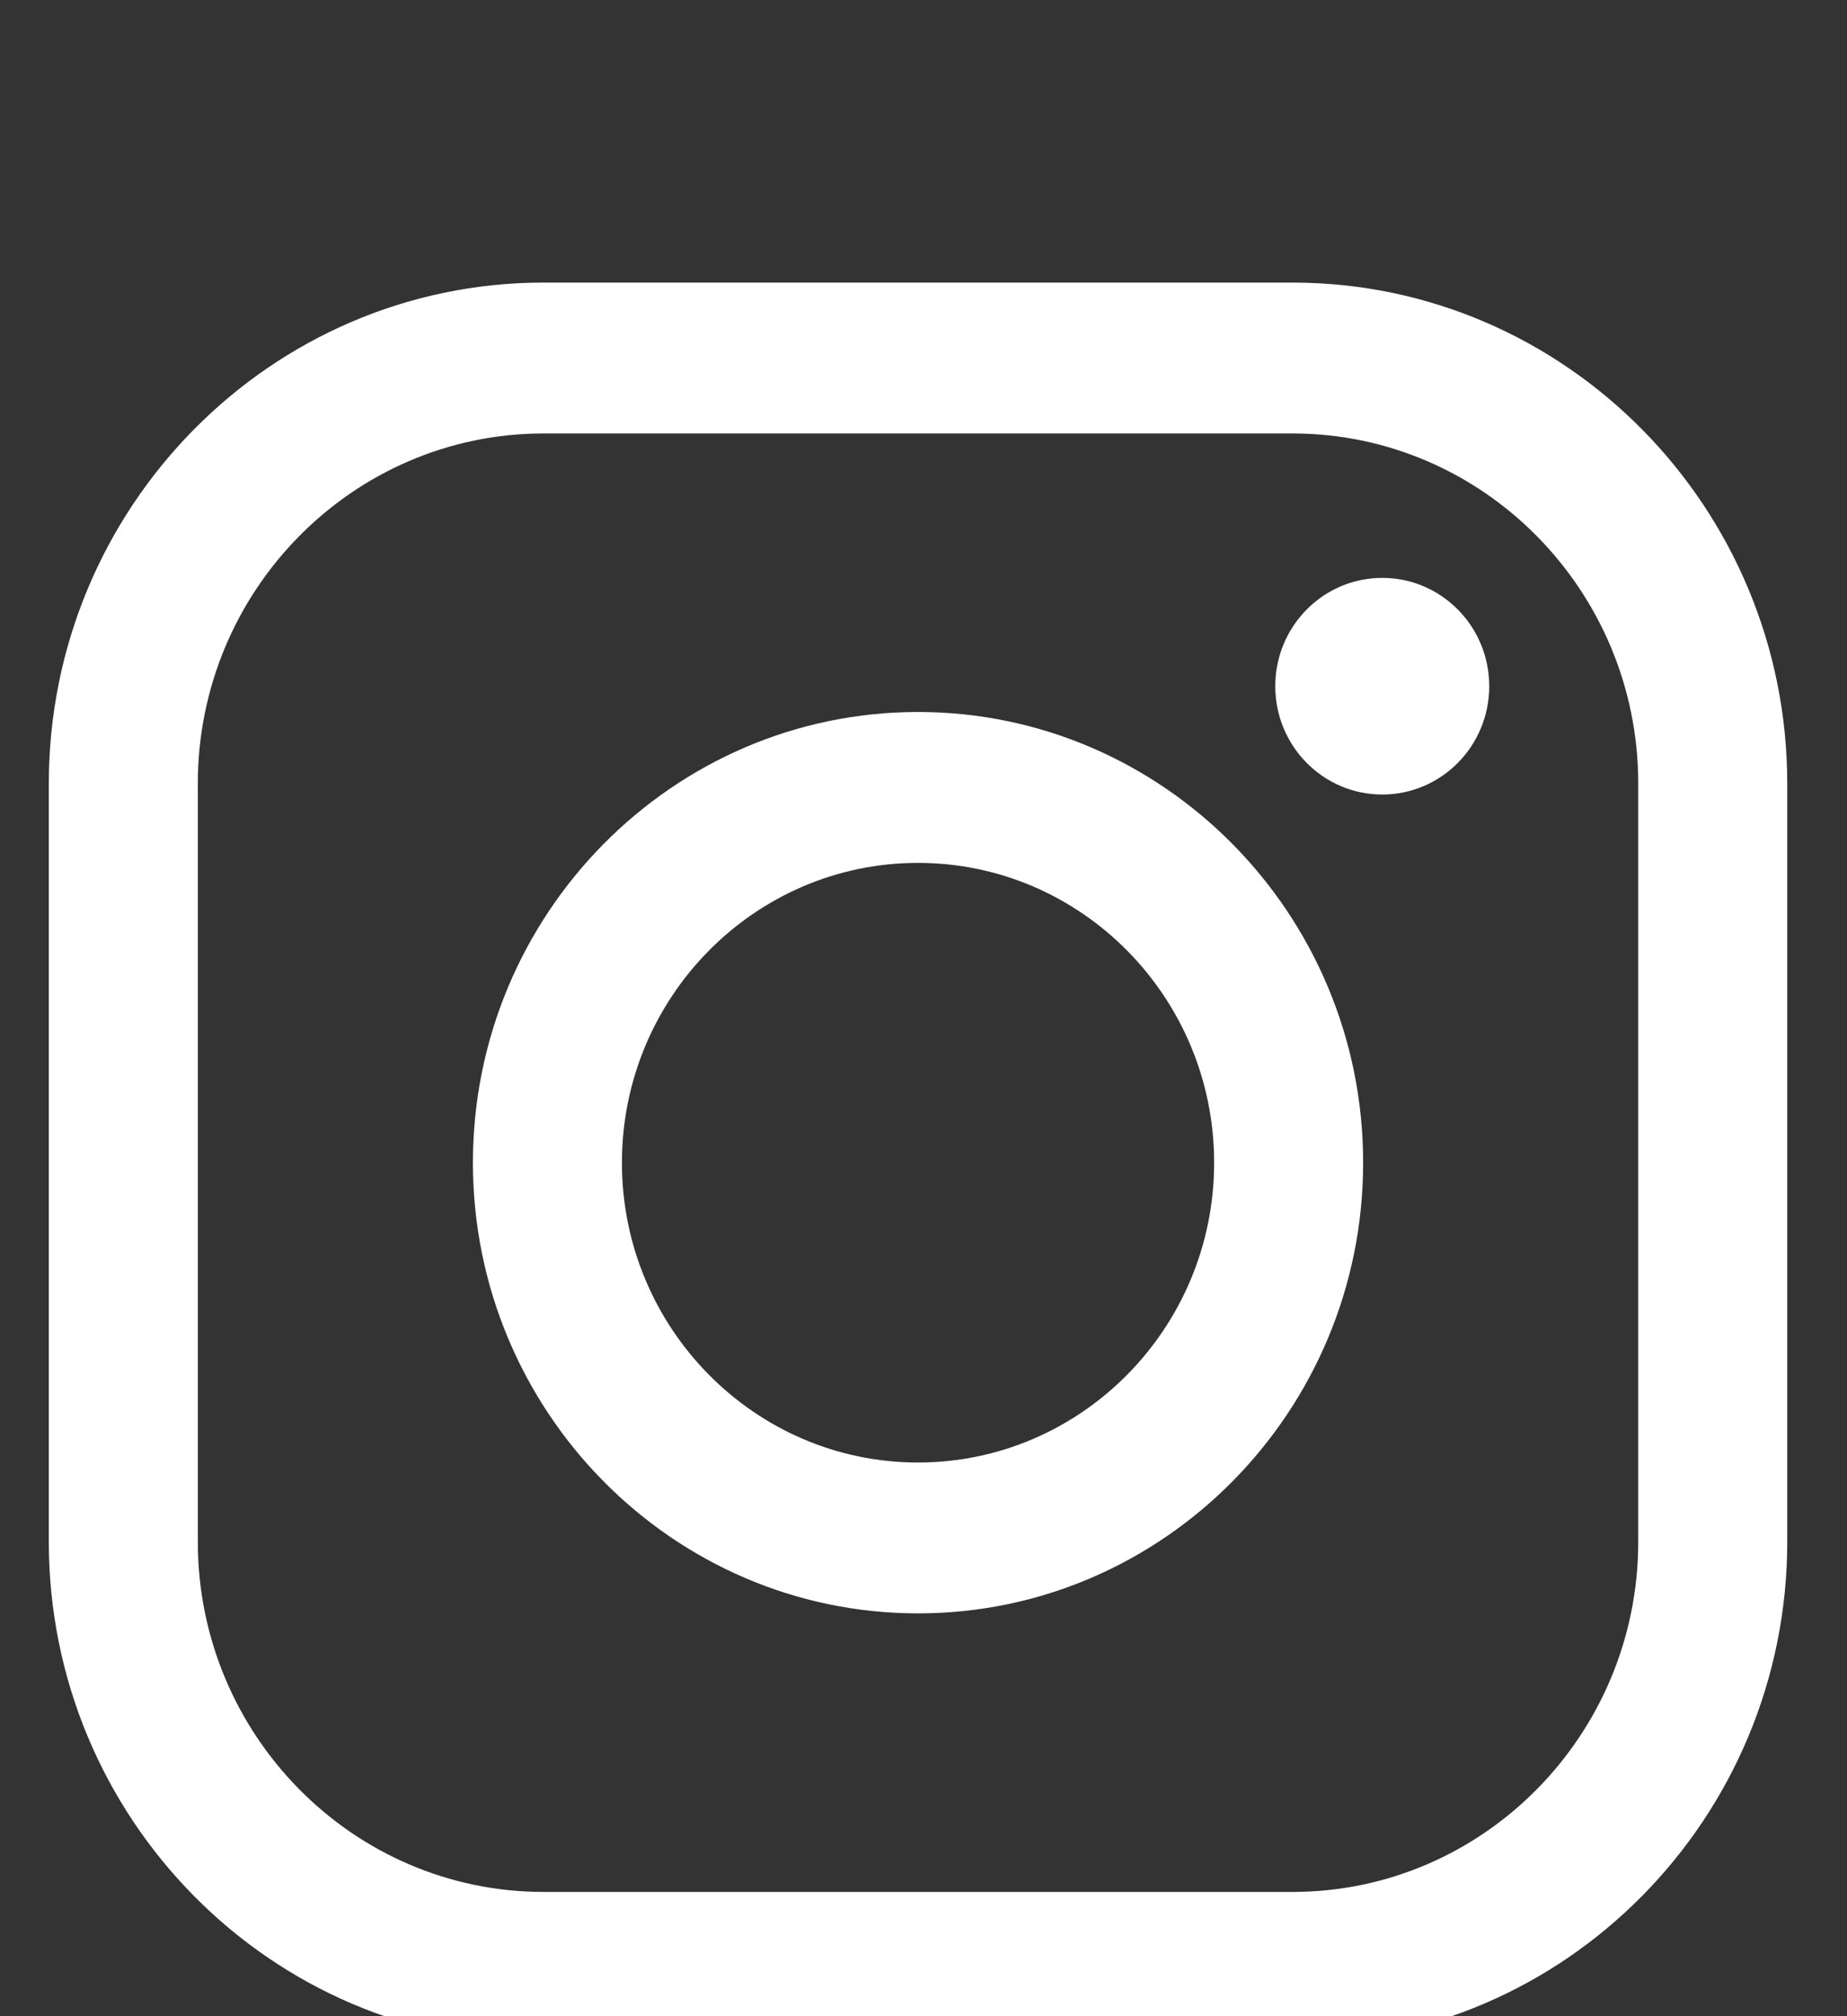 <?xml version="1.0" encoding="UTF-8" standalone="no"?> <svg xmlns="http://www.w3.org/2000/svg" xmlns:xlink="http://www.w3.org/1999/xlink" xmlns:serif="http://www.serif.com/" width="22px" height="24px" version="1.1" xml:space="preserve" style="fill-rule:evenodd;clip-rule:evenodd;stroke-linejoin:round;stroke-miterlimit:2;"><rect width="100%" height="100%" fill="#333333" stroke="none"/> <g transform="matrix(1,0,0,1,-11659,-876)"> <g transform="matrix(1,0,0,0.216,10366.3,0)"> <g transform="matrix(1.226,0,0,38.409,475.105,3711.32)"> <g transform="matrix(0.107,0,0,0.016,613.705,2.485)"> <path d="M546.322,443.706C529.01,443.706 514.926,457.79 514.926,475.101L514.926,543.098C514.926,560.41 529.01,574.494 546.322,574.494L614.317,574.494C631.63,574.494 645.714,560.41 645.714,543.098L645.714,475.101C645.714,457.79 631.63,443.706 614.317,443.706L546.322,443.706ZM614.317,588.023L546.322,588.023C521.549,588.023 501.396,567.871 501.396,543.098L501.396,475.101C501.396,450.33 521.549,430.176 546.322,430.176L614.317,430.176C639.09,430.176 659.244,450.33 659.244,475.101L659.244,543.098C659.244,567.871 639.09,588.023 614.317,588.023Z" style="fill:white;fill-rule:nonzero;"></path> </g> <g transform="matrix(0.107,0,0,0.016,613.705,2.485)"> <path d="M580.32,482.214C565.495,482.214 553.434,494.274 553.434,509.099C553.434,523.925 565.495,535.986 580.32,535.986C595.146,535.986 607.206,523.925 607.206,509.099C607.206,494.274 595.146,482.214 580.32,482.214ZM580.32,549.515C558.035,549.515 539.904,531.386 539.904,509.099C539.904,486.814 558.035,468.683 580.32,468.683C602.605,468.683 620.736,486.814 620.736,509.099C620.736,531.386 602.605,549.515 580.32,549.515Z" style="fill:white;fill-rule:nonzero;"></path> </g> <g transform="matrix(0.107,0,0,0.016,613.705,2.485)"> <path d="M632.184,466.371C632.184,471.736 627.835,476.084 622.471,476.084C617.105,476.084 612.757,471.736 612.757,466.371C612.757,461.006 617.105,456.657 622.471,456.657C627.835,456.657 632.184,461.006 632.184,466.371Z" style="fill:white;fill-rule:nonzero;"></path> </g> </g> </g> </g> </svg> 